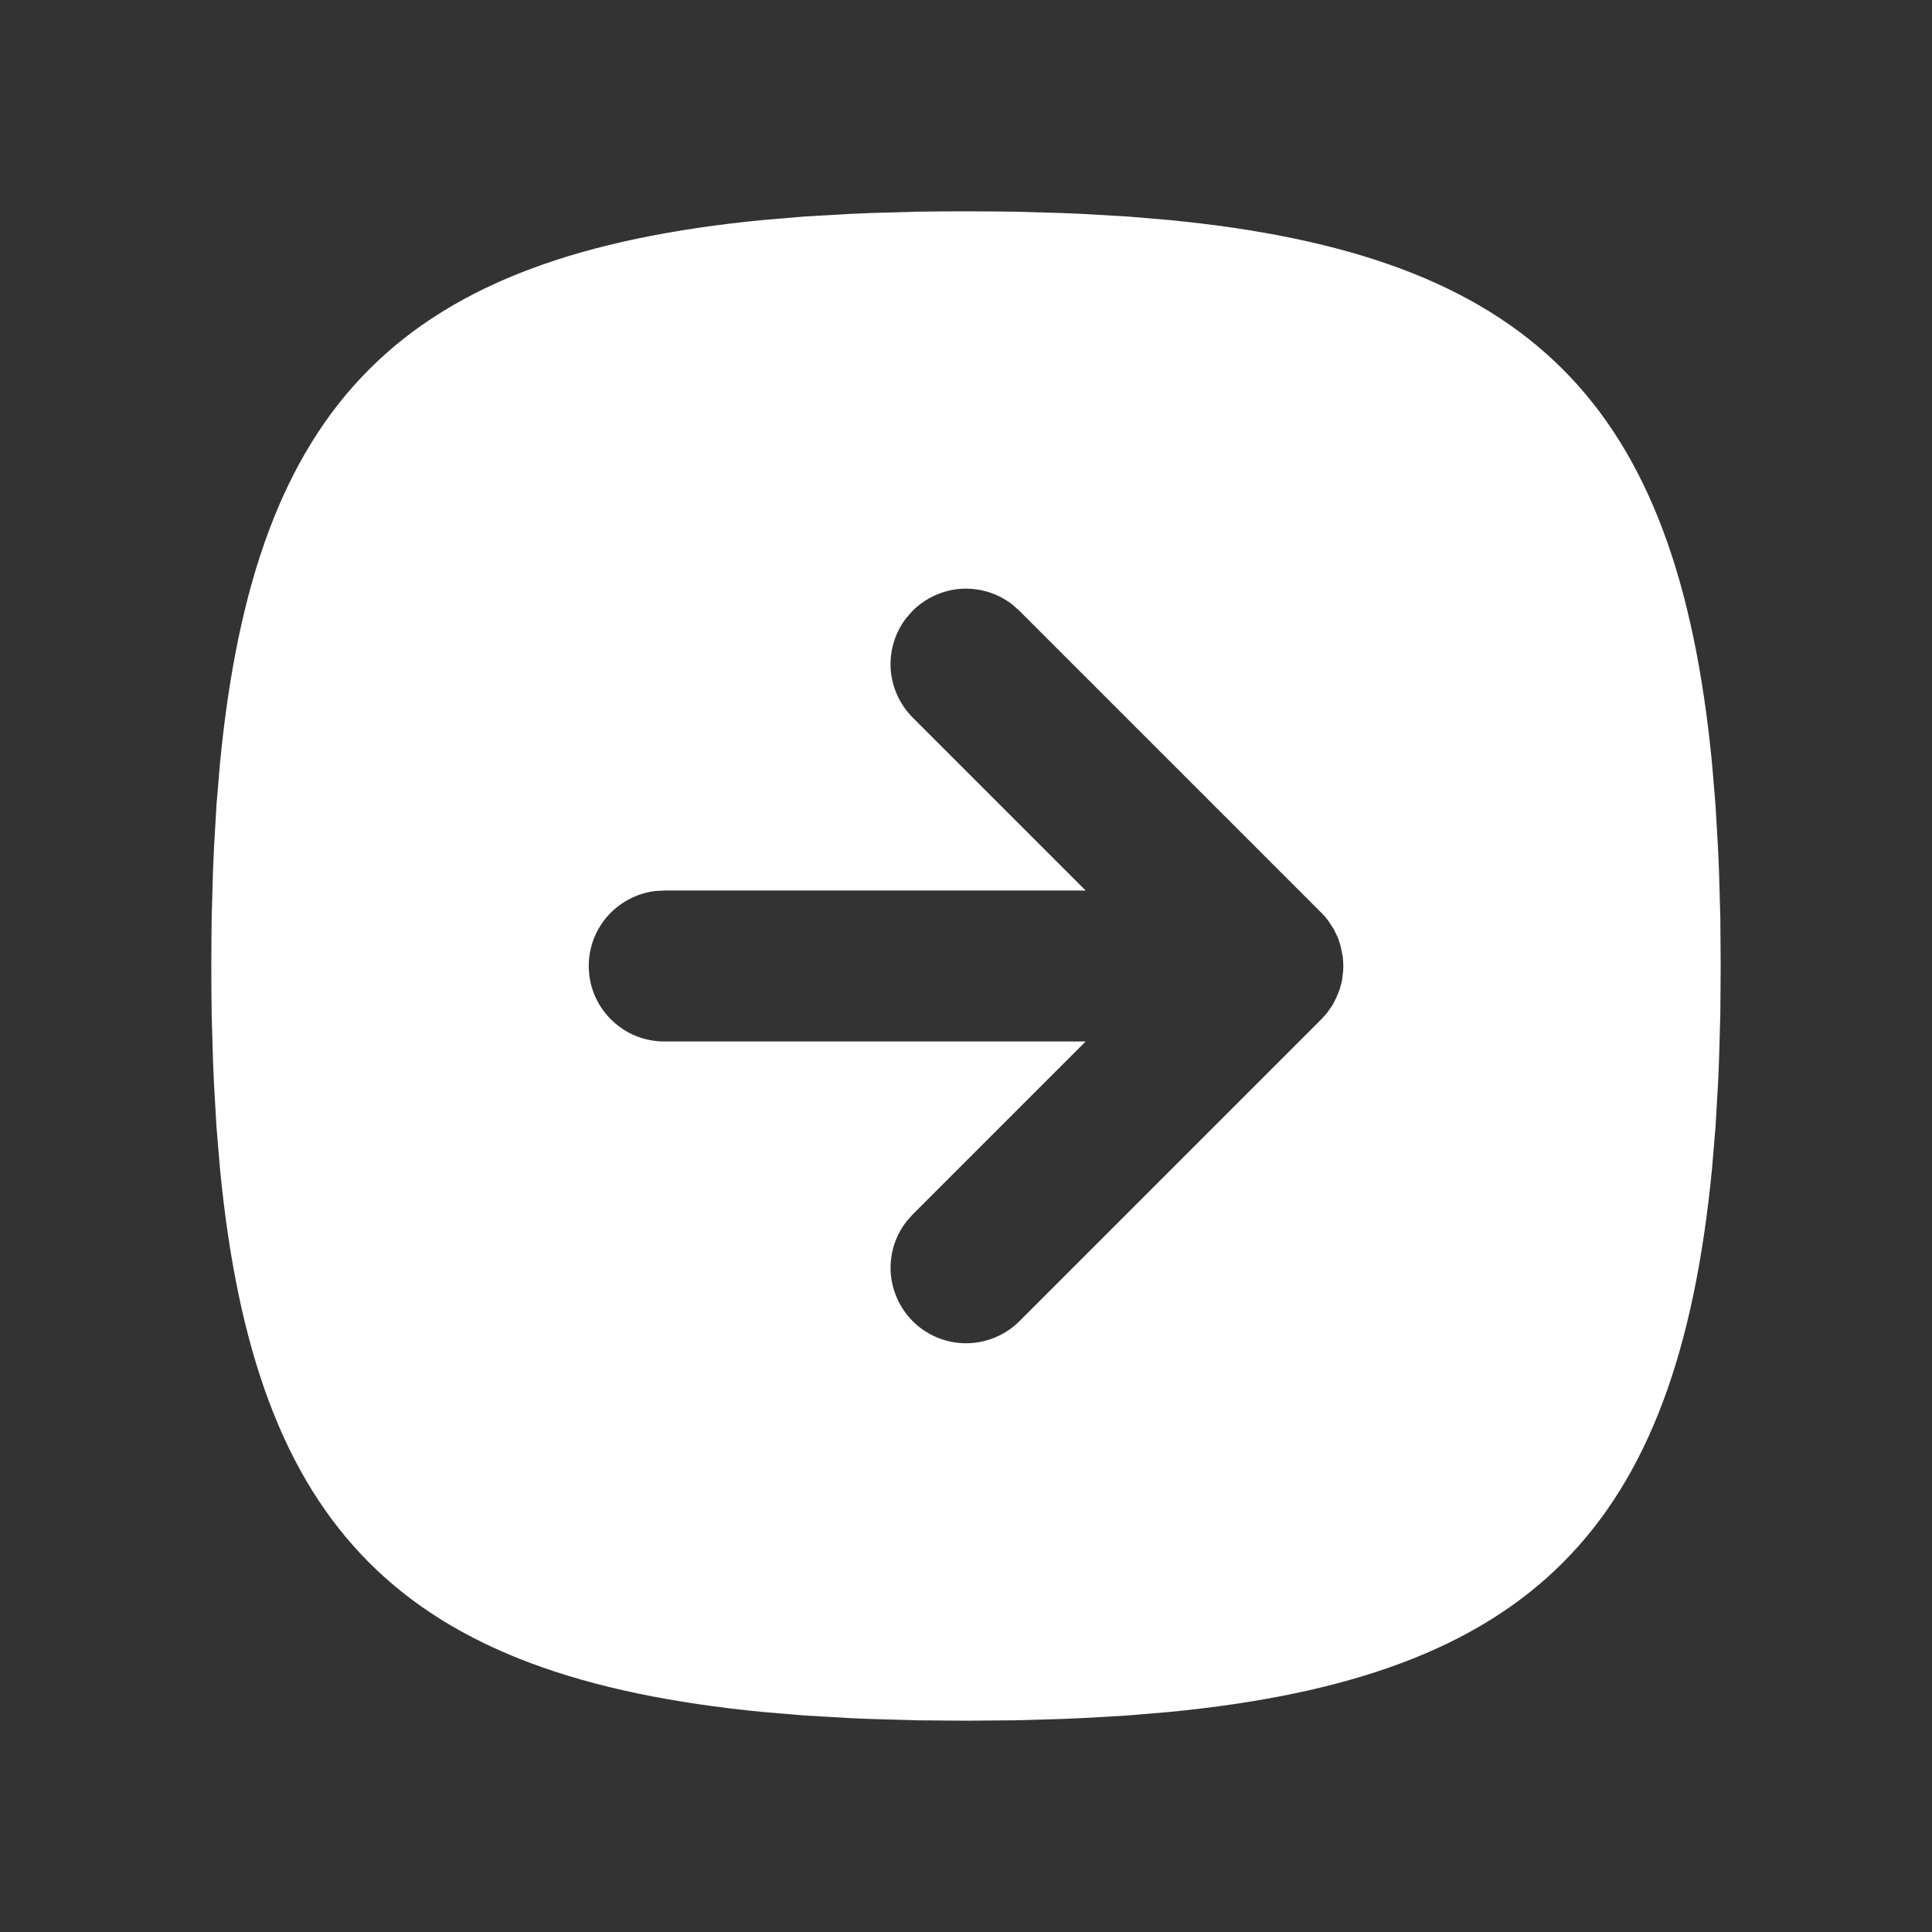 <svg width="16" height="16" viewBox="0 0 16 16" fill="none" xmlns="http://www.w3.org/2000/svg">
<rect x="0" y="0" width="16" height="16" fill="#333333" stroke="none"/>
<g id="Frame" clip-path="url(#clip0_605_42)">
<path id="Vector" d="M8 1.75C7.864 1.75 7.73 1.751 7.599 1.753L7.214 1.764L7.027 1.772L6.665 1.793L6.319 1.822C3.329 2.112 2.112 3.329 1.822 6.319L1.793 6.665L1.772 7.027C1.769 7.088 1.766 7.151 1.764 7.214L1.753 7.599L1.751 7.798L1.75 8C1.75 8.136 1.751 8.27 1.753 8.401L1.764 8.786L1.772 8.973L1.793 9.335L1.822 9.681C2.112 12.671 3.329 13.888 6.319 14.178L6.665 14.207L7.027 14.228C7.088 14.231 7.151 14.234 7.214 14.236L7.599 14.247L8 14.25L8.401 14.247L8.786 14.236L8.973 14.228L9.335 14.207L9.681 14.178C12.671 13.888 13.888 12.671 14.178 9.681L14.207 9.335L14.228 8.973C14.231 8.912 14.234 8.849 14.236 8.786L14.247 8.401L14.25 8L14.247 7.599L14.236 7.214L14.228 7.027L14.207 6.665L14.178 6.319C13.888 3.329 12.671 2.112 9.681 1.822L9.335 1.793L8.973 1.772C8.911 1.769 8.849 1.766 8.786 1.764L8.401 1.753L8.203 1.751L8 1.75ZM8.383 5.006L8.442 5.058L10.942 7.558C10.964 7.58 10.984 7.603 11.002 7.628L11.047 7.697L11.081 7.768L11.102 7.834L11.121 7.926L11.125 8L11.123 8.047L11.113 8.126L11.094 8.195L11.066 8.264L11.034 8.326L10.988 8.391L10.942 8.442L8.442 10.942C8.329 11.054 8.178 11.119 8.02 11.124C7.861 11.129 7.706 11.073 7.587 10.968C7.468 10.863 7.394 10.716 7.378 10.559C7.363 10.4 7.409 10.242 7.506 10.117L7.558 10.058L8.991 8.625H5.5C5.341 8.625 5.187 8.564 5.072 8.454C4.956 8.345 4.886 8.196 4.877 8.037C4.867 7.878 4.919 7.721 5.021 7.599C5.124 7.477 5.269 7.398 5.427 7.379L5.5 7.375H8.991L7.558 5.942C7.451 5.834 7.386 5.691 7.376 5.539C7.367 5.387 7.413 5.237 7.506 5.117L7.558 5.058C7.666 4.951 7.809 4.886 7.961 4.876C8.113 4.867 8.263 4.913 8.383 5.006Z" fill="white"/>
</g>
<defs>
<clipPath id="clip0_605_42">
<rect width="15" height="15" fill="white" transform="translate(0.5 0.5)"/>
</clipPath>
</defs>
</svg>
